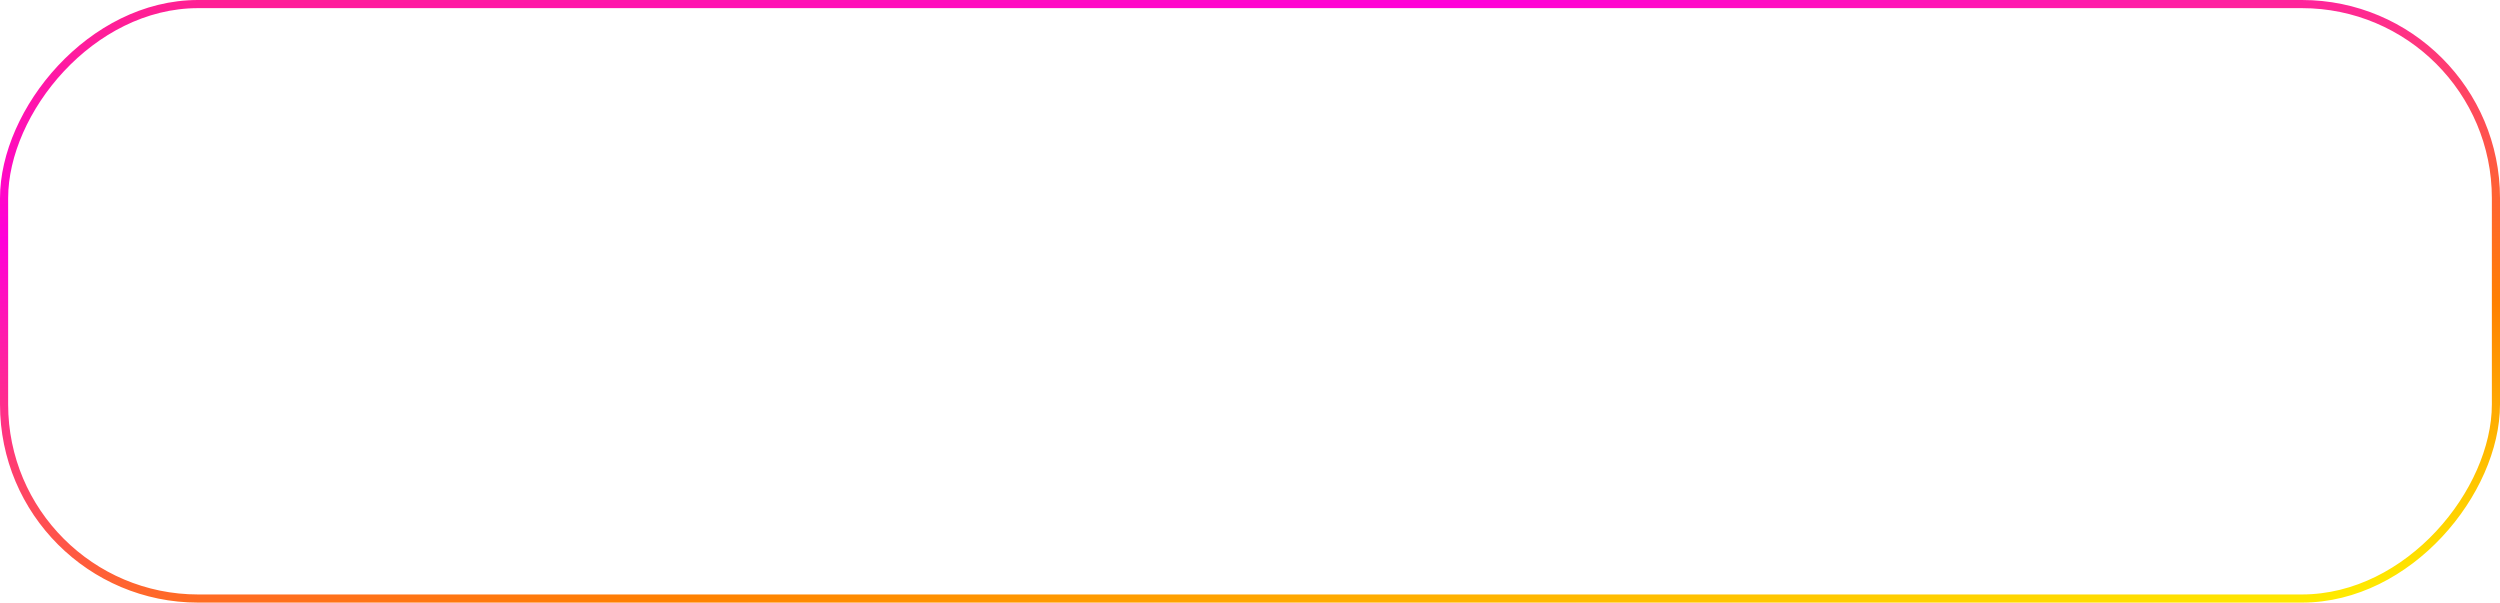 <?xml version="1.0" encoding="UTF-8"?> <svg xmlns="http://www.w3.org/2000/svg" width="921" height="222" viewBox="0 0 921 222" fill="none"><rect x="-1.5" y="1.5" width="918" height="219" rx="71.5" transform="matrix(-1 0 0 1 918 0)" stroke="url(#paint0_linear_7_382)" stroke-width="3"></rect><defs><linearGradient id="paint0_linear_7_382" x1="878.765" y1="5.384" x2="823.988" y2="343.952" gradientUnits="userSpaceOnUse"><stop stop-color="#FF2093"></stop><stop offset="0.221" stop-color="#FF00D9"></stop><stop offset="0.716" stop-color="#FF8000"></stop><stop offset="1" stop-color="#FFEA00"></stop></linearGradient></defs></svg> 